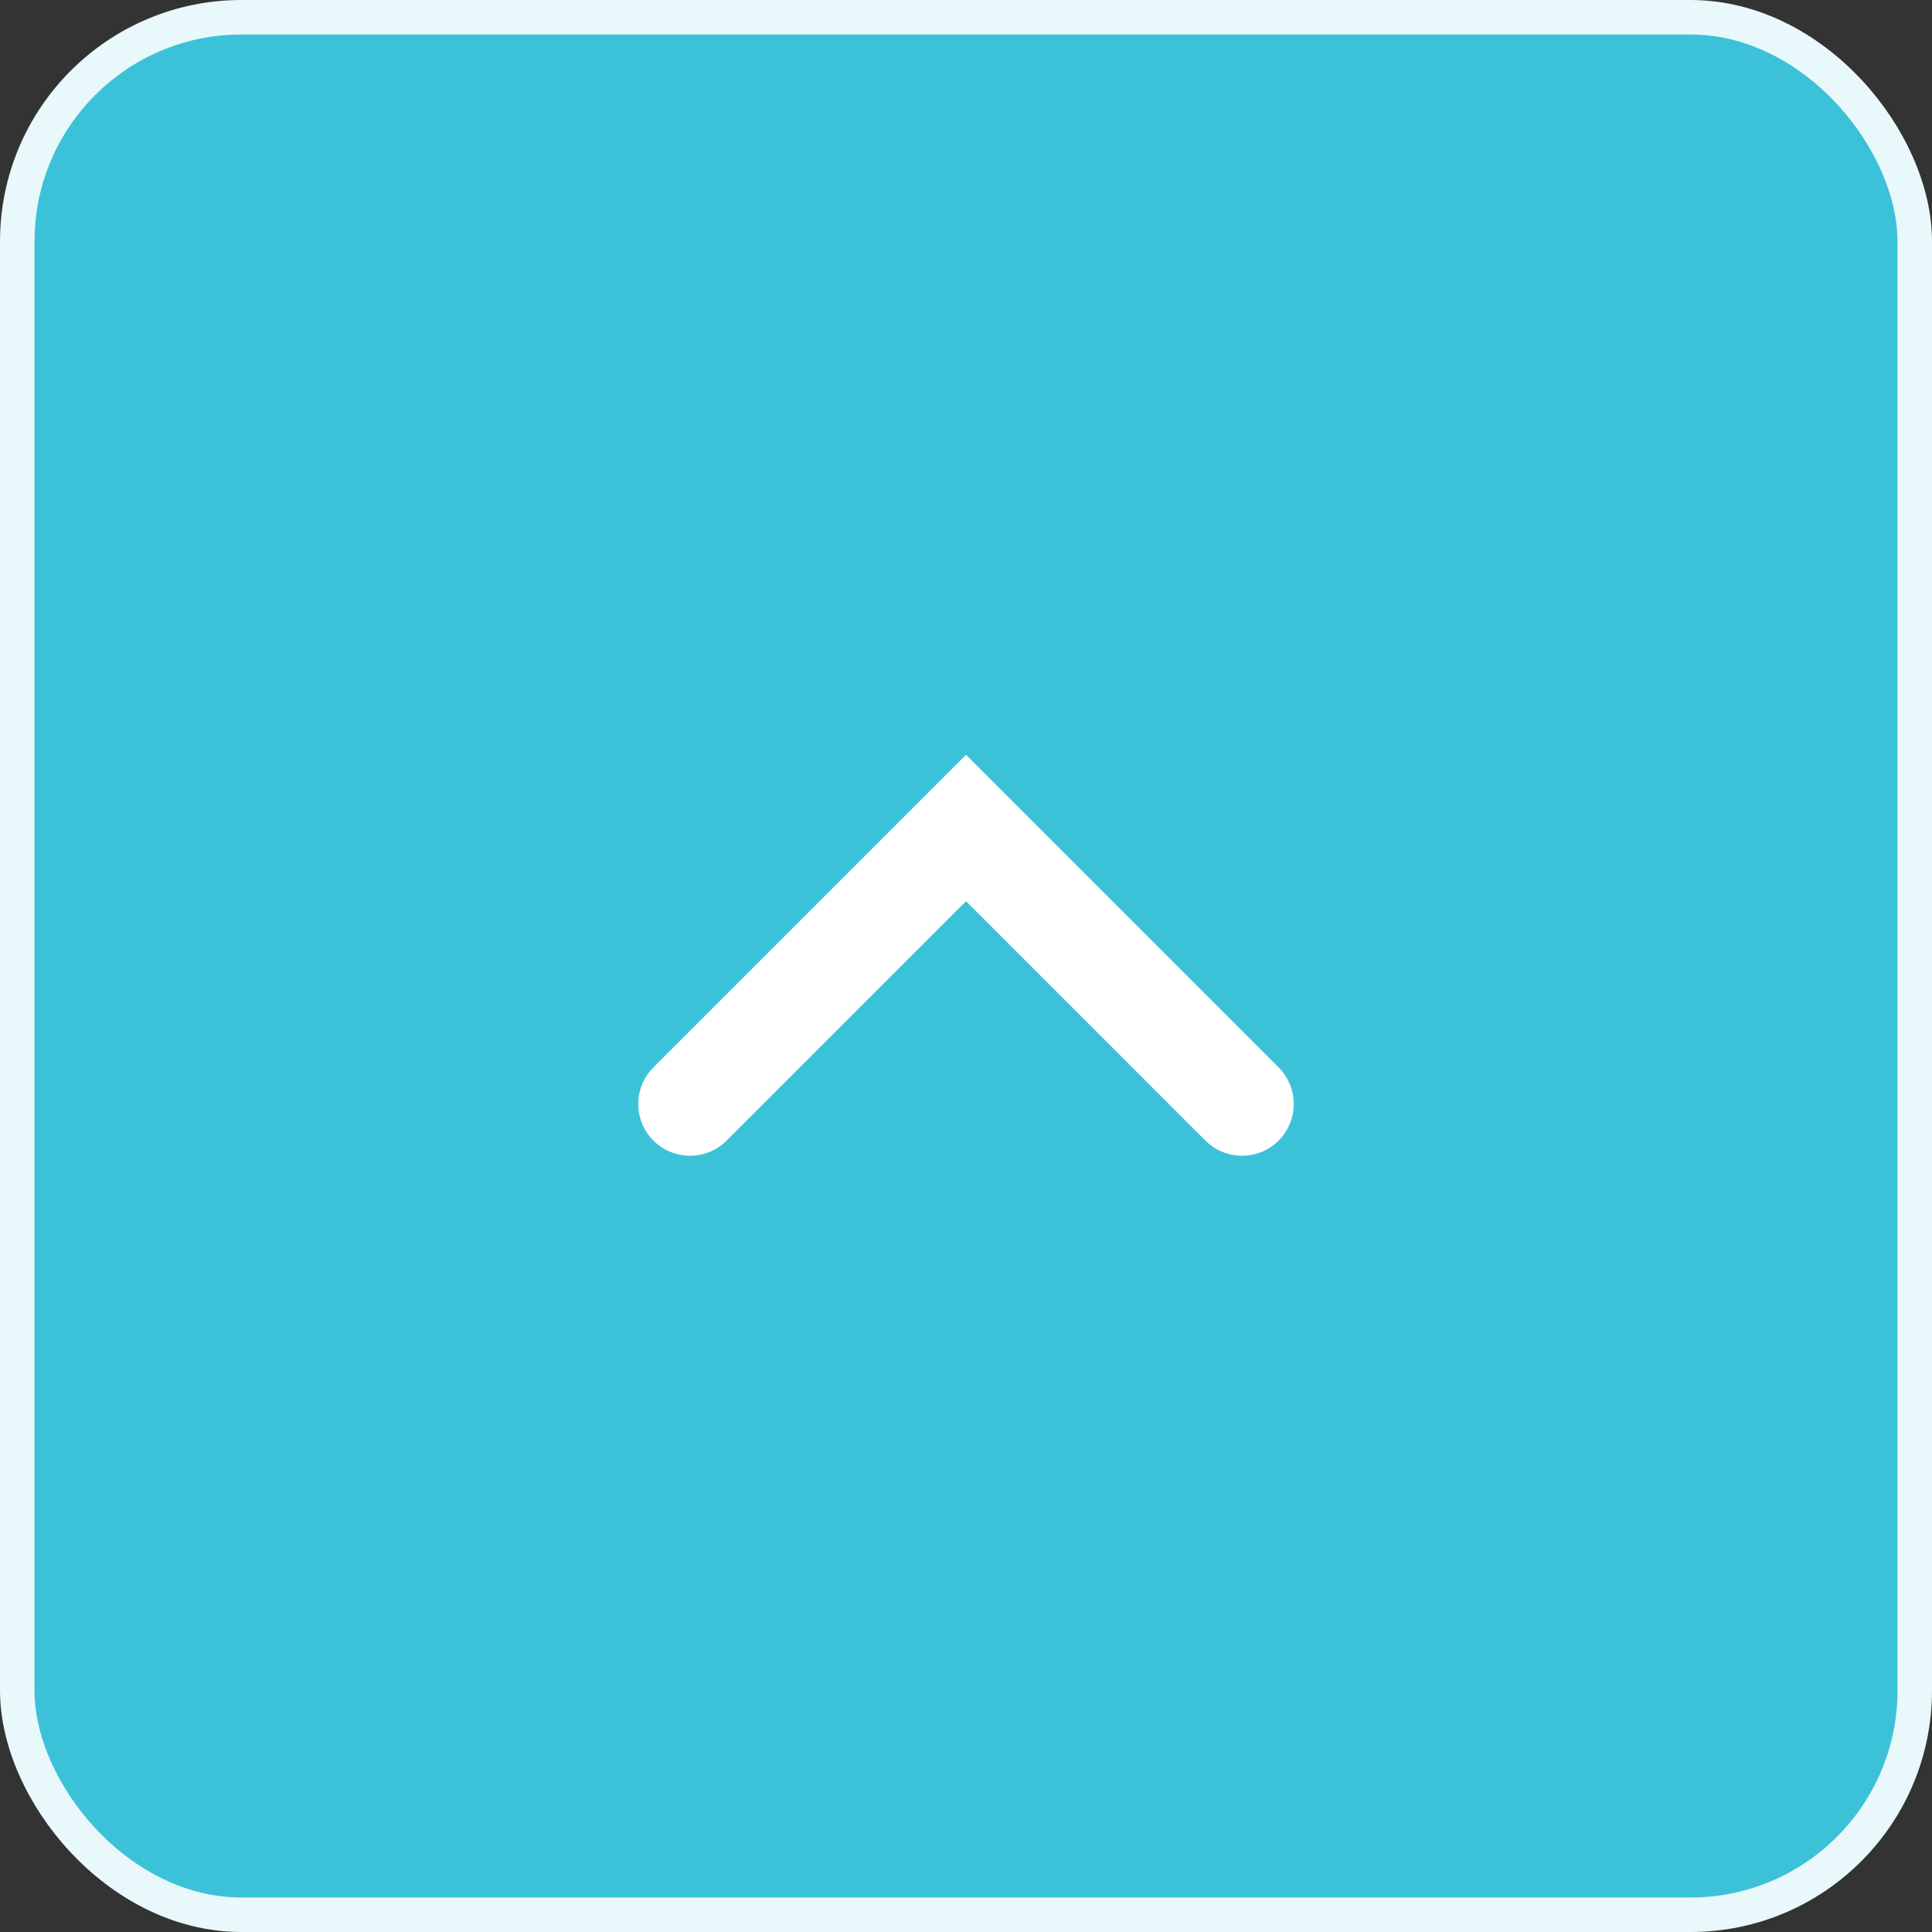 <svg width="56" height="56" viewBox="0 0 56 56" fill="none" xmlns="http://www.w3.org/2000/svg">
<rect x="0" y="0" width="56" height="56" fill="#333333" stroke="none"/>
<rect x="0.5" y="0.5" width="55" height="55" rx="6.5" fill="#3BC2D9" stroke="#E9F8FA"/>
<path d="M20 32L28 24L36 32" stroke="white" stroke-width="3" stroke-miterlimit="10" stroke-linecap="round"/>
</svg>
